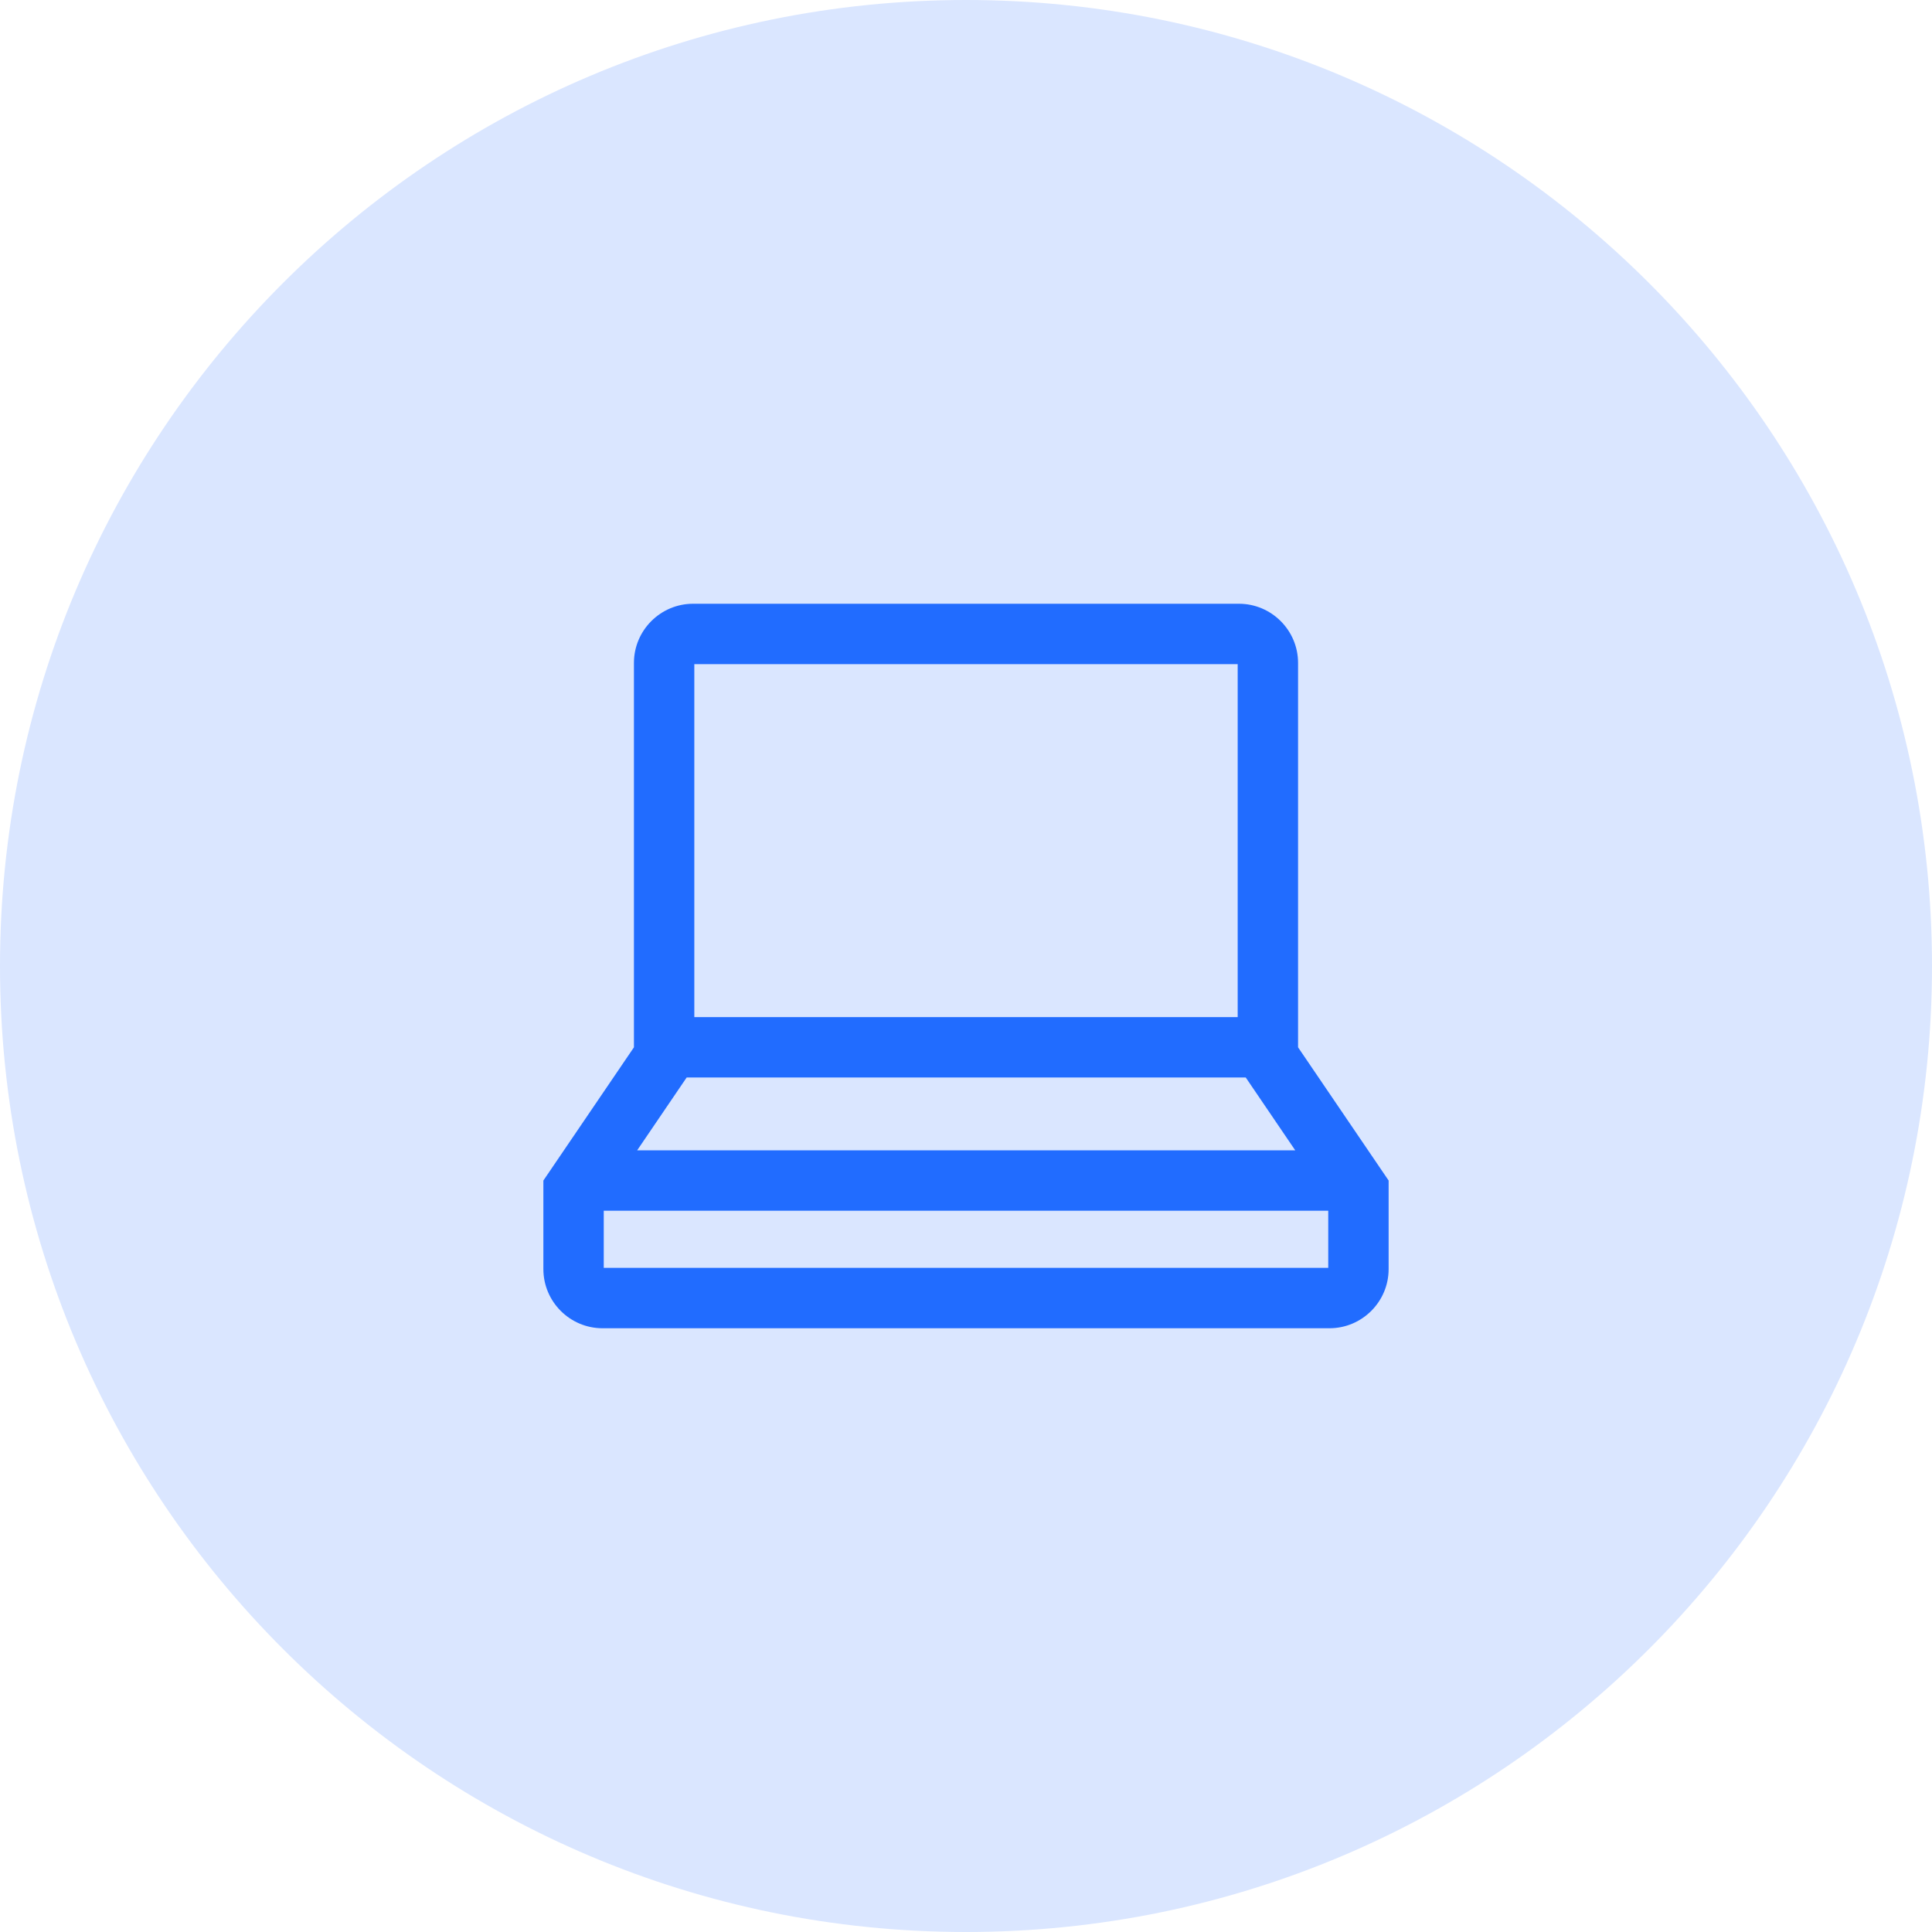 <?xml version="1.0" encoding="UTF-8"?>
<svg id="Layer_1" xmlns="http://www.w3.org/2000/svg" viewBox="0 0 48 48">
  <defs>
    <style>
      .cls-1 {
        fill: #216cff;
        fill-rule: evenodd;
      }

      .cls-2 {
        fill: #dae6ff;
      }
    </style>
  </defs>
  <path class="cls-2" d="M24,0h0c13.25,0,24,10.75,24,24h0c0,13.25-10.75,24-24,24h0C10.75,48,0,37.25,0,24h0C0,10.75,10.75,0,24,0Z"/>
  <path class="cls-1" d="M32.25,16.47v9.55l2.25,3.31v2.2c0,.81-.66,1.47-1.47,1.47H14.97c-.81,0-1.47-.66-1.47-1.47v-2.2l2.25-3.31v-9.55c0-.81.66-1.47,1.47-1.47h13.56c.81,0,1.47.66,1.47,1.47ZM33,31.5v-1.42H15v1.42h18ZM30.95,26.77h-13.89l-1.23,1.81h16.35l-1.23-1.81ZM30.75,25.27v-8.77h-13.5v8.77h13.5Z"/>
</svg>